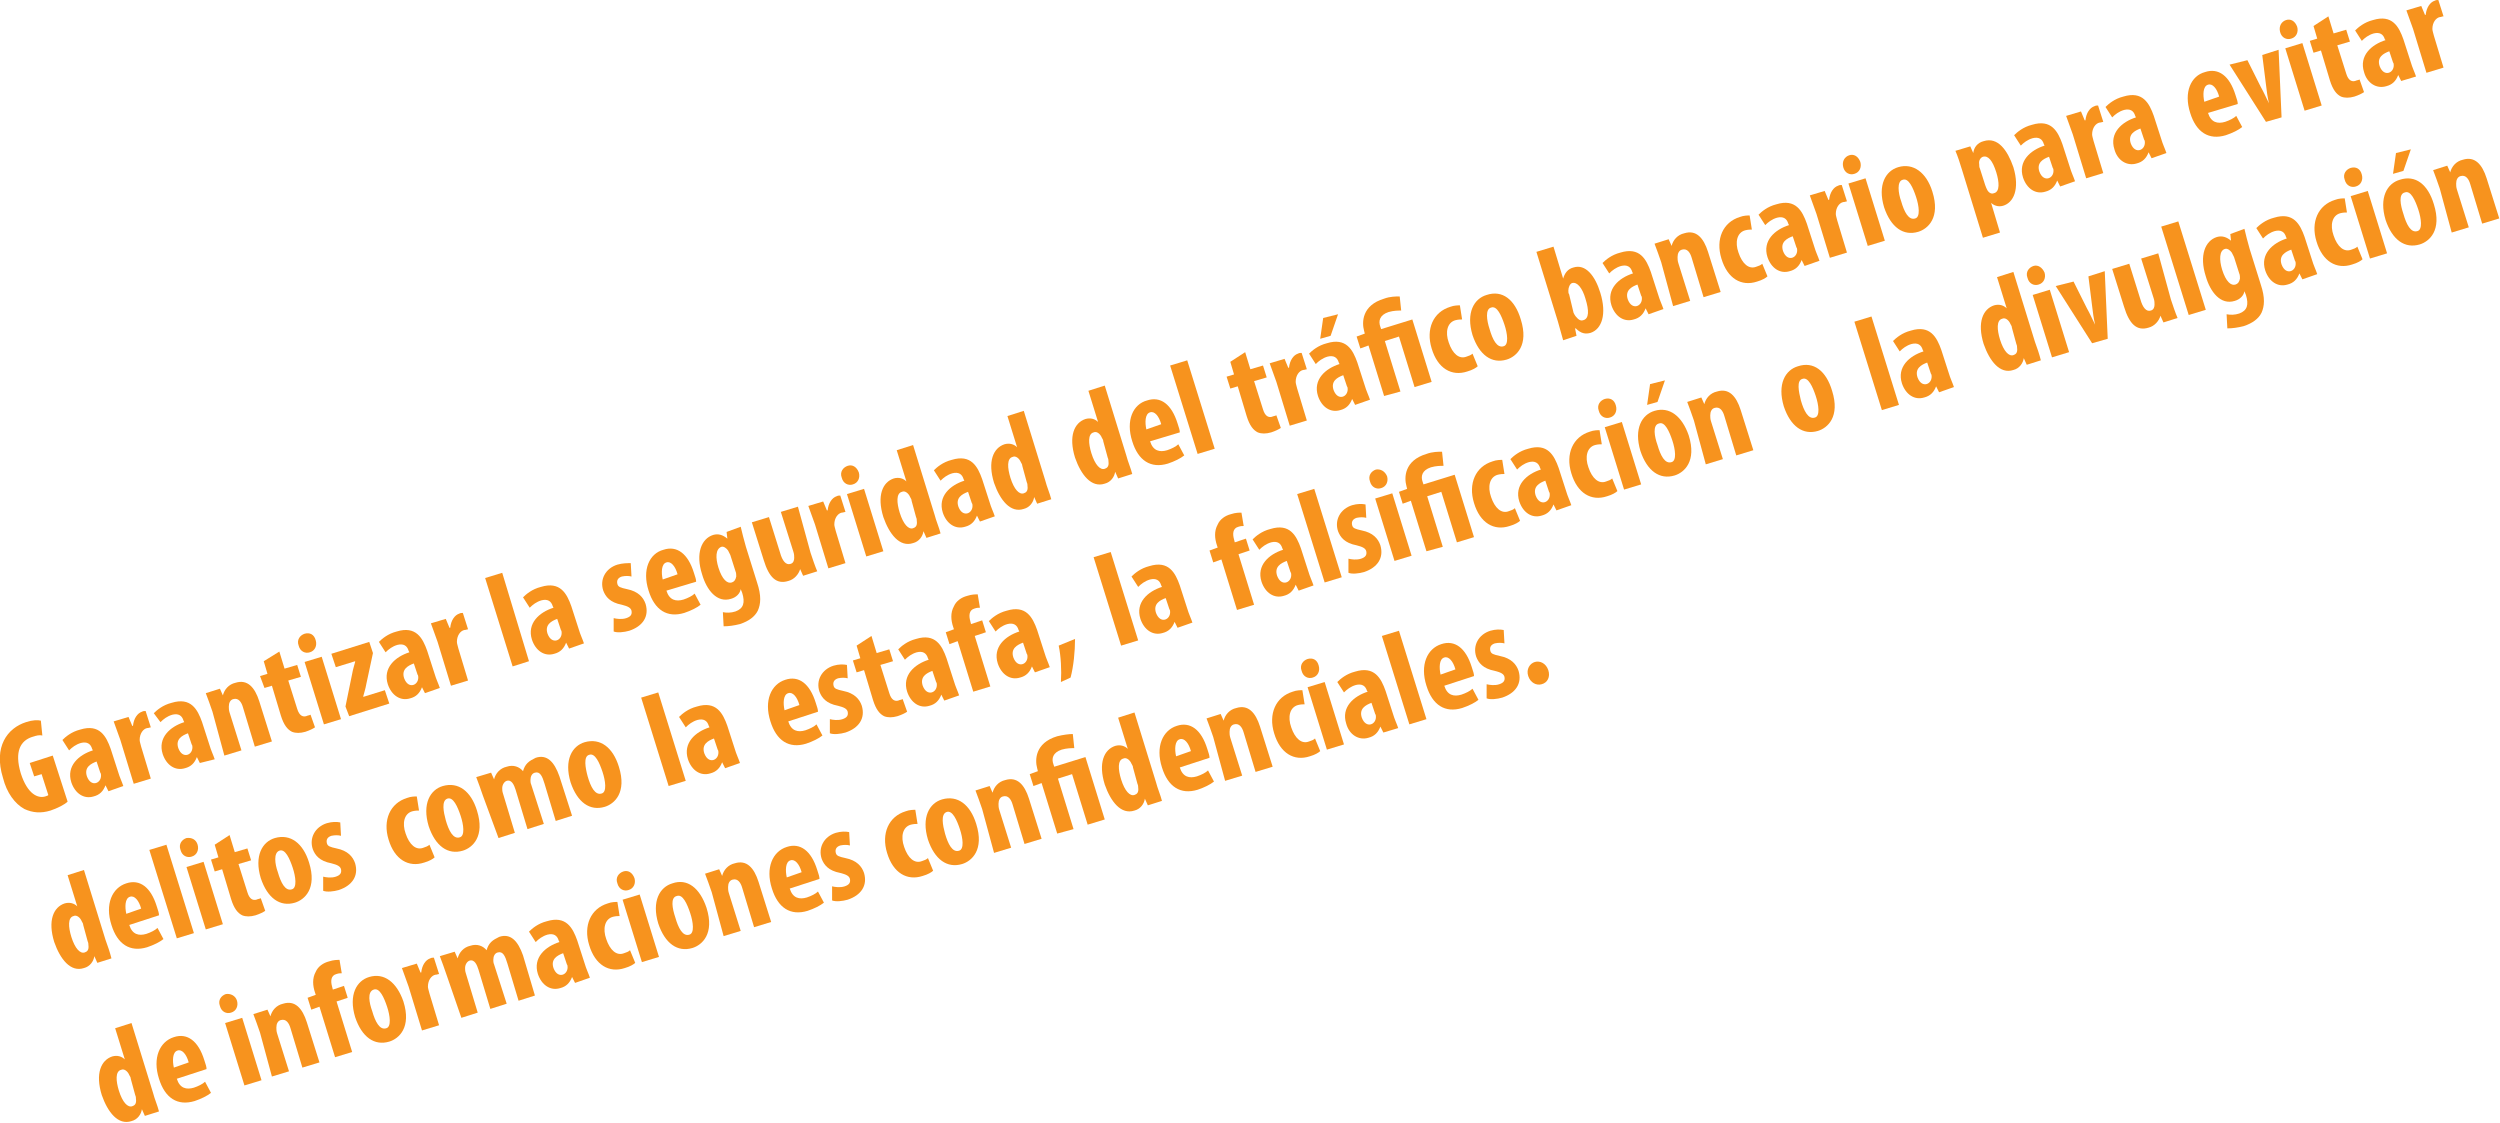 <!-- Generator: Adobe Illustrator 19.2.0, SVG Export Plug-In  -->
<svg version="1.1"
	 xmlns="http://www.w3.org/2000/svg" xmlns:xlink="http://www.w3.org/1999/xlink" xmlns:a="http://ns.adobe.com/AdobeSVGViewerExtensions/3.0/"
	 x="0px" y="0px" width="336.5px" height="151.1px" viewBox="0 0 336.5 151.1" style="enable-background:new 0 0 336.5 151.1;"
	 xml:space="preserve">
<style type="text/css">
	.st0{fill:#F7931E;}
</style>
<defs>
</defs>
<g>
	<path class="st0" d="M9.1,107.9c-0.4,0.4-1.4,0.9-2.3,1.2c-1.3,0.4-2.4,0.3-3.5-0.2c-1.3-0.7-2.4-2.2-2.9-4.2
		c-1.3-4.2,0.6-6.7,3.1-7.5c0.9-0.3,1.6-0.3,2-0.2L5.7,99c-0.4-0.1-0.8,0-1.4,0.2c-1.5,0.5-2.4,1.9-1.5,4.9c0.9,2.8,2.3,3.4,3.3,3.1
		c0.2-0.1,0.4-0.1,0.4-0.2l-0.9-2.8l-1,0.3L4,102.7l3.1-1L9.1,107.9z"/>
	<path class="st0" d="M14.6,106.5l-0.4-0.8l0,0c-0.3,0.8-0.8,1.3-1.6,1.5c-1.3,0.4-2.5-0.4-3-1.9c-0.7-2.2,1-3.7,2.9-4.3l-0.1-0.2
		c-0.2-0.7-0.7-1-1.5-0.8c-0.7,0.2-1.2,0.6-1.6,1l-0.9-1.4c0.4-0.4,1.2-1.1,2.4-1.4c2.6-0.8,3.5,0.9,4.1,2.6l1,3.1
		c0.2,0.7,0.5,1.3,0.7,1.9L14.6,106.5z M13,102.5c-0.8,0.3-1.7,0.8-1.3,2c0.3,0.8,0.8,1,1.2,0.9c0.4-0.1,0.7-0.5,0.7-1
		c0-0.1,0-0.3-0.1-0.4L13,102.5z"/>
	<path class="st0" d="M16.2,99.6c-0.3-0.8-0.6-1.7-0.9-2.5l2-0.6l0.5,1.2l0.1,0c0.1-1,0.6-1.7,1.2-1.9c0.2-0.1,0.3-0.1,0.5-0.1
		l0.7,2.2c-0.1,0-0.3,0.1-0.5,0.1c-0.5,0.1-1,0.7-1,1.6c0,0.2,0.1,0.5,0.2,0.9l1.3,4.3l-2.3,0.7L16.2,99.6z"/>
	<path class="st0" d="M26.9,102.7l-0.4-0.8l0,0c-0.3,0.8-0.8,1.3-1.6,1.5c-1.3,0.4-2.5-0.4-3-1.9c-0.7-2.2,1-3.7,2.9-4.3l-0.1-0.2
		c-0.2-0.7-0.7-1-1.5-0.8c-0.7,0.2-1.2,0.6-1.6,1L20.7,96c0.4-0.4,1.2-1.1,2.4-1.4c2.6-0.8,3.5,0.9,4.1,2.6l1,3.1
		c0.2,0.7,0.5,1.3,0.7,1.9L26.9,102.7z M25.3,98.7c-0.8,0.3-1.7,0.8-1.3,2c0.3,0.8,0.8,1,1.2,0.9c0.4-0.1,0.7-0.5,0.7-1
		c0-0.1,0-0.3-0.1-0.4L25.3,98.7z"/>
	<path class="st0" d="M28.6,95.8c-0.3-0.9-0.6-1.7-0.9-2.5l1.9-0.6l0.4,0.9l0,0c0.2-0.8,0.8-1.5,1.7-1.7c1.6-0.5,2.6,0.6,3.2,2.5
		l1.7,5.4l-2.3,0.7l-1.6-5.3c-0.2-0.7-0.6-1.3-1.3-1.1c-0.4,0.1-0.6,0.5-0.6,1c0,0.2,0,0.5,0.1,0.8l1.6,5.1l-2.3,0.7L28.6,95.8z"/>
	<path class="st0" d="M37.6,87.7l0.7,2.3l1.7-0.5l0.5,1.6l-1.7,0.5l1.2,3.8c0.3,1,0.8,1.1,1.2,1c0.2-0.1,0.4-0.1,0.6-0.2l0.6,1.7
		c-0.3,0.2-0.7,0.4-1.3,0.6c-0.7,0.2-1.3,0.2-1.8,0c-0.6-0.3-1.1-0.9-1.5-2.2l-1.2-4l-1,0.3L35,91l1-0.3l-0.5-1.7L37.6,87.7z"/>
	<path class="st0" d="M42.5,86.2c0.2,0.7-0.1,1.4-0.8,1.6c-0.6,0.2-1.3-0.1-1.5-0.9c-0.3-0.8,0.2-1.4,0.8-1.6
		C41.7,85.1,42.3,85.4,42.5,86.2z M43.6,97.5L41,89.1l2.3-0.7l2.6,8.4L43.6,97.5z"/>
	<path class="st0" d="M46.5,95.1l0.9-4.4c0.1-0.6,0.3-1.2,0.4-1.6l0-0.1l-2.6,0.8L44.6,88l5.1-1.6l0.5,1.5l-0.9,4.2
		c-0.1,0.6-0.3,1.2-0.4,1.6l0,0.1l2.9-0.9l0.6,1.8l-5.4,1.7L46.5,95.1z"/>
	<path class="st0" d="M57.2,93.3l-0.4-0.8l0,0c-0.3,0.8-0.8,1.3-1.6,1.5c-1.3,0.4-2.5-0.4-3-1.9c-0.7-2.2,1-3.7,2.9-4.3l-0.1-0.2
		c-0.2-0.7-0.7-1-1.5-0.8c-0.7,0.2-1.2,0.6-1.6,1l-0.9-1.4c0.4-0.4,1.2-1.1,2.4-1.4c2.6-0.8,3.5,0.9,4.1,2.6l1,3.1
		c0.2,0.7,0.5,1.3,0.7,1.9L57.2,93.3z M55.7,89.3c-0.8,0.3-1.7,0.8-1.3,2c0.3,0.8,0.8,1,1.2,0.9c0.4-0.1,0.7-0.5,0.7-1
		c0-0.1,0-0.3-0.1-0.4L55.7,89.3z"/>
	<path class="st0" d="M58.9,86.4c-0.3-0.8-0.6-1.7-0.9-2.5l2-0.6l0.5,1.2l0.1,0c0.1-1,0.6-1.7,1.2-1.9c0.2-0.1,0.3-0.1,0.5-0.1
		l0.7,2.2c-0.1,0-0.3,0.1-0.5,0.1c-0.5,0.1-1,0.7-1,1.6c0,0.2,0.1,0.5,0.2,0.9l1.3,4.3l-2.3,0.7L58.9,86.4z"/>
	<path class="st0" d="M65.3,77.8l2.3-0.7L71.2,89L69,89.7L65.3,77.8z"/>
	<path class="st0" d="M76.6,87.3l-0.4-0.8l0,0c-0.3,0.8-0.8,1.3-1.6,1.5c-1.3,0.4-2.5-0.4-3-1.9c-0.7-2.2,1-3.7,2.9-4.3l-0.1-0.2
		c-0.2-0.7-0.7-1-1.5-0.8c-0.7,0.2-1.2,0.6-1.6,1l-0.9-1.4c0.4-0.4,1.2-1.1,2.4-1.4c2.6-0.8,3.5,0.9,4.1,2.6l1,3.1
		c0.2,0.7,0.5,1.3,0.7,1.9L76.6,87.3z M75,83.3c-0.8,0.3-1.7,0.8-1.3,2c0.3,0.8,0.8,1,1.2,0.9c0.4-0.1,0.7-0.5,0.7-1
		c0-0.1,0-0.3-0.1-0.4L75,83.3z"/>
	<path class="st0" d="M82.6,83.2c0.4,0.1,1.1,0.2,1.7,0c0.6-0.2,0.8-0.5,0.7-1c-0.1-0.4-0.5-0.6-1.3-0.8c-1.6-0.3-2.2-1.1-2.5-1.9
		c-0.5-1.5,0.3-3,1.9-3.5c0.7-0.2,1.3-0.2,1.8-0.2l0.1,1.8c-0.4-0.1-0.8-0.1-1.3,0c-0.6,0.2-0.7,0.6-0.6,1c0.1,0.4,0.4,0.5,1.3,0.7
		c1.5,0.3,2.2,1.1,2.5,2c0.5,1.7-0.4,3-2.2,3.6c-0.7,0.2-1.6,0.3-2.1,0.1L82.6,83.2z"/>
	<path class="st0" d="M89.7,79.5c0.4,1.3,1.3,1.5,2.3,1.2c0.6-0.2,1.2-0.5,1.5-0.8l0.8,1.5c-0.5,0.4-1.3,0.8-2.2,1.1
		c-2.3,0.7-4-0.4-4.8-3c-0.9-2.8,0.1-5,2-5.5c1.8-0.6,3.3,0.5,4.1,3.1c0.2,0.6,0.3,0.9,0.3,1.2L89.7,79.5z M91.2,77.3
		c-0.3-1.1-0.9-1.8-1.5-1.6c-0.7,0.2-0.7,1.4-0.5,2.3L91.2,77.3z"/>
	<path class="st0" d="M99.7,70.9c0.2,0.8,0.4,1.7,0.7,2.7l1.5,4.8c0.6,1.8,0.5,2.9,0.1,3.8c-0.4,0.8-1.2,1.4-2.4,1.8
		c-0.8,0.2-1.5,0.3-2.2,0.3l-0.1-1.9c0.5,0.1,1.1,0.1,1.7-0.1c1.1-0.4,1.3-1.2,0.9-2.5l-0.2-0.5l0,0c-0.1,0.6-0.6,1.1-1.3,1.3
		c-1.9,0.6-3.3-1.2-3.9-3.3c-0.9-2.8-0.1-4.8,1.5-5.3c0.7-0.2,1.3,0,1.9,0.5l0,0l-0.1-0.9L99.7,70.9z M98.3,74.7
		c-0.1-0.2-0.2-0.4-0.3-0.6c-0.2-0.3-0.6-0.6-0.9-0.5c-0.8,0.3-0.8,1.5-0.4,2.8c0.5,1.6,1.2,2.2,1.8,2c0.3-0.1,0.5-0.3,0.6-0.8
		c0-0.2,0-0.5-0.1-0.7L98.3,74.7z"/>
	<path class="st0" d="M109.1,74.4c0.3,0.9,0.6,1.8,0.9,2.5l-1.9,0.6l-0.4-0.9l0,0c-0.2,0.7-0.8,1.4-1.6,1.6
		c-1.6,0.5-2.6-0.5-3.3-2.8l-1.6-5.1l2.3-0.7l1.5,4.8c0.3,1.1,0.8,1.7,1.4,1.5c0.4-0.1,0.5-0.5,0.5-0.8c0-0.2,0-0.5-0.1-0.8
		l-1.7-5.4l2.3-0.7L109.1,74.4z"/>
	<path class="st0" d="M109.7,70.6c-0.3-0.8-0.6-1.7-0.9-2.5l2-0.6l0.5,1.2l0.1,0c0.1-1,0.6-1.7,1.2-1.9c0.2-0.1,0.3-0.1,0.5-0.1
		l0.7,2.2c-0.1,0-0.3,0.1-0.5,0.1c-0.5,0.1-1,0.7-1,1.6c0,0.2,0.1,0.5,0.2,0.9l1.3,4.3l-2.3,0.7L109.7,70.6z"/>
	<path class="st0" d="M115.6,63.6c0.2,0.7-0.1,1.4-0.8,1.6c-0.6,0.2-1.3-0.1-1.5-0.9c-0.3-0.8,0.2-1.4,0.8-1.6
		C114.7,62.5,115.3,62.8,115.6,63.6z M116.6,74.9l-2.6-8.4l2.3-0.7l2.6,8.4L116.6,74.9z"/>
	<path class="st0" d="M122.9,59.9l2.9,9.4c0.2,0.8,0.6,1.7,0.8,2.5l-1.9,0.6l-0.4-0.9l0,0c-0.1,0.7-0.6,1.4-1.4,1.6
		c-1.8,0.6-3.2-1.2-4-3.5c-0.9-2.9-0.1-4.7,1.4-5.2c0.7-0.2,1.3,0,1.7,0.4l0,0l-1.3-4.2L122.9,59.9z M122.7,67.4
		c0-0.2-0.1-0.3-0.2-0.5c-0.2-0.5-0.7-0.9-1.1-0.7c-0.8,0.2-0.7,1.5-0.3,2.8c0.5,1.6,1.2,2.3,1.8,2.1c0.3-0.1,0.6-0.3,0.5-1
		c0-0.1,0-0.3-0.1-0.5L122.7,67.4z"/>
	<path class="st0" d="M131.9,70.2l-0.4-0.8l0,0c-0.3,0.8-0.8,1.3-1.6,1.5c-1.3,0.4-2.5-0.4-3-1.9c-0.7-2.2,1-3.7,2.9-4.3l-0.1-0.2
		c-0.2-0.7-0.7-1-1.5-0.8c-0.7,0.2-1.2,0.6-1.6,1l-0.9-1.4c0.4-0.4,1.2-1.1,2.4-1.4c2.6-0.8,3.5,0.9,4.1,2.6l1,3.1
		c0.2,0.7,0.5,1.3,0.7,1.9L131.9,70.2z M130.3,66.2c-0.8,0.3-1.7,0.8-1.3,2c0.3,0.8,0.8,1,1.2,0.9c0.4-0.1,0.7-0.5,0.7-1
		c0-0.1,0-0.3-0.1-0.4L130.3,66.2z"/>
	<path class="st0" d="M137.8,55.3l2.9,9.4c0.2,0.8,0.6,1.7,0.8,2.5l-1.9,0.6l-0.4-0.9l0,0c-0.1,0.7-0.6,1.4-1.4,1.6
		c-1.8,0.6-3.2-1.2-4-3.5c-0.9-2.9-0.1-4.7,1.4-5.2c0.7-0.2,1.3,0,1.7,0.4l0,0l-1.3-4.2L137.8,55.3z M137.6,62.7
		c0-0.2-0.1-0.3-0.2-0.5c-0.2-0.5-0.7-0.9-1.1-0.7c-0.8,0.2-0.7,1.5-0.3,2.8c0.5,1.6,1.2,2.3,1.8,2.1c0.3-0.1,0.6-0.3,0.5-1
		c0-0.1,0-0.3-0.1-0.5L137.6,62.7z"/>
	<path class="st0" d="M148.7,51.9l2.9,9.4c0.2,0.8,0.6,1.7,0.8,2.5l-1.9,0.6l-0.4-0.9l0,0c-0.1,0.7-0.6,1.4-1.4,1.6
		c-1.8,0.6-3.2-1.2-4-3.5c-0.9-2.9-0.1-4.7,1.4-5.2c0.7-0.2,1.3,0,1.7,0.4l0,0l-1.3-4.2L148.7,51.9z M148.5,59.4
		c0-0.2-0.1-0.3-0.2-0.5c-0.2-0.5-0.7-0.9-1.1-0.7c-0.8,0.2-0.7,1.5-0.3,2.8c0.5,1.6,1.2,2.3,1.8,2.1c0.3-0.1,0.6-0.3,0.5-1
		c0-0.1,0-0.3-0.1-0.5L148.5,59.4z"/>
	<path class="st0" d="M154.8,59.4c0.4,1.3,1.3,1.5,2.3,1.2c0.6-0.2,1.2-0.5,1.5-0.8l0.8,1.5c-0.5,0.4-1.3,0.8-2.2,1.1
		c-2.3,0.7-4-0.4-4.8-3c-0.9-2.8,0.1-5,2-5.5c1.8-0.6,3.3,0.5,4.1,3.1c0.2,0.6,0.3,0.9,0.3,1.2L154.8,59.4z M156.3,57.1
		c-0.3-1.1-0.9-1.8-1.5-1.6c-0.7,0.2-0.7,1.4-0.5,2.3L156.3,57.1z"/>
	<path class="st0" d="M157.5,49.2l2.3-0.7l3.7,11.9l-2.3,0.7L157.5,49.2z"/>
	<path class="st0" d="M167.6,47.4l0.7,2.3l1.7-0.5l0.5,1.6l-1.7,0.5l1.2,3.8c0.3,1,0.8,1.1,1.2,1c0.2-0.1,0.4-0.1,0.6-0.2l0.6,1.7
		c-0.3,0.2-0.7,0.4-1.3,0.6c-0.7,0.2-1.3,0.2-1.8,0c-0.6-0.3-1.1-0.9-1.5-2.2l-1.2-4l-1,0.3l-0.5-1.6l1-0.3l-0.5-1.7L167.6,47.4z"/>
	<path class="st0" d="M171.8,51.4c-0.3-0.8-0.6-1.7-0.9-2.5l2-0.6l0.5,1.2l0.1,0c0.1-1,0.6-1.7,1.2-1.9c0.2-0.1,0.3-0.1,0.5-0.1
		l0.7,2.2c-0.1,0-0.3,0.1-0.5,0.1c-0.5,0.1-1,0.7-1,1.6c0,0.2,0.1,0.5,0.2,0.9l1.3,4.3l-2.3,0.7L171.8,51.4z"/>
	<path class="st0" d="M182.4,54.5l-0.4-0.8l0,0c-0.3,0.8-0.8,1.3-1.6,1.5c-1.3,0.4-2.5-0.4-3-1.9c-0.7-2.2,1-3.7,2.9-4.3l-0.1-0.2
		c-0.2-0.7-0.7-1-1.5-0.8c-0.7,0.2-1.2,0.6-1.6,1l-0.9-1.4c0.4-0.4,1.2-1.1,2.4-1.4c2.6-0.8,3.5,0.9,4.1,2.6l1,3.1
		c0.2,0.7,0.5,1.3,0.7,1.9L182.4,54.5z M180.1,42.3l-1,2.9l-1.4,0.4l0.4-2.8L180.1,42.3z M180.8,50.5c-0.8,0.3-1.7,0.8-1.3,2
		c0.3,0.8,0.8,1,1.2,0.9c0.4-0.1,0.7-0.5,0.7-1c0-0.1,0-0.3-0.1-0.4L180.8,50.5z"/>
	<path class="st0" d="M186.3,53.3l-2.1-6.8l-1.1,0.4l-0.5-1.6l1.1-0.4l-0.1-0.4c-0.3-1.1-0.3-3.4,2.7-4.3c0.8-0.3,1.6-0.3,2.1-0.3
		l0.2,1.9c-0.4,0-1,0-1.7,0.2c-1.2,0.4-1.4,1.2-1.1,2l0.1,0.3l4.2-1.3l2.6,8.4l-2.3,0.7l-2.1-6.8l-1.9,0.6l2.1,6.8L186.3,53.3z"/>
	<path class="st0" d="M198.9,49.3c-0.2,0.2-0.7,0.5-1.4,0.7c-2.1,0.7-4-0.4-4.8-3.1c-0.8-2.6,0.2-4.9,2.5-5.6
		c0.5-0.2,1.1-0.2,1.3-0.2l0.3,1.9c-0.2,0-0.5,0-0.9,0.1c-1.1,0.3-1.4,1.6-0.9,3c0.5,1.5,1.4,2.3,2.4,1.9c0.3-0.1,0.6-0.2,0.8-0.4
		L198.9,49.3z"/>
	<path class="st0" d="M204.7,43c1.1,3.5-0.6,5-1.9,5.4c-2,0.6-3.7-0.6-4.6-3.3c-0.9-3,0.2-4.9,1.9-5.4C202.2,39,203.9,40.3,204.7,43
		z M200.5,44.3c0.4,1.4,1,2.6,1.9,2.3c0.7-0.2,0.5-1.7,0.1-2.9c-0.4-1.2-1-2.6-1.8-2.3C199.9,41.6,200.1,43.1,200.5,44.3z"/>
	<path class="st0" d="M210.4,45.8c-0.2-0.8-0.5-1.7-0.7-2.5l-2.9-9.4l2.3-0.7l1.3,4.3l0,0c0.2-0.7,0.6-1.3,1.4-1.5
		c1.6-0.5,2.9,1.1,3.6,3.4c0.9,2.9,0.2,4.9-1.3,5.4c-0.7,0.2-1.3,0.1-2-0.6l-0.1,0l0.2,1L210.4,45.8z M211.8,42.1
		c0.1,0.2,0.2,0.4,0.3,0.5c0.4,0.5,0.7,0.6,1,0.5c0.8-0.2,0.8-1.3,0.3-2.9c-0.4-1.4-1.1-2.3-1.8-2.1c-0.3,0.1-0.5,0.6-0.5,1
		c0,0.2,0,0.4,0.1,0.5L211.8,42.1z"/>
	<path class="st0" d="M221.9,42.3l-0.4-0.8l0,0c-0.3,0.8-0.8,1.3-1.6,1.5c-1.3,0.4-2.5-0.4-3-1.9c-0.7-2.2,1-3.7,2.9-4.3l-0.1-0.2
		c-0.2-0.7-0.7-1-1.5-0.8c-0.7,0.2-1.2,0.6-1.6,1l-0.9-1.4c0.4-0.4,1.2-1.1,2.4-1.4c2.6-0.8,3.5,0.9,4.1,2.6l1,3.1
		c0.2,0.7,0.5,1.3,0.7,1.9L221.9,42.3z M220.4,38.3c-0.8,0.3-1.7,0.8-1.3,2c0.3,0.8,0.8,1,1.2,0.9c0.4-0.1,0.7-0.5,0.7-1
		c0-0.1,0-0.3-0.1-0.4L220.4,38.3z"/>
	<path class="st0" d="M223.6,35.3c-0.3-0.9-0.6-1.7-0.9-2.5l1.9-0.6l0.4,0.9l0,0c0.2-0.8,0.8-1.5,1.7-1.7c1.6-0.5,2.6,0.6,3.2,2.5
		l1.7,5.4l-2.3,0.7l-1.6-5.3c-0.2-0.7-0.6-1.3-1.3-1.1c-0.4,0.1-0.6,0.5-0.6,1c0,0.2,0,0.5,0.1,0.8l1.6,5.1l-2.3,0.7L223.6,35.3z"/>
	<path class="st0" d="M237.9,37.2c-0.2,0.2-0.7,0.5-1.4,0.7c-2.1,0.7-4-0.4-4.8-3.1c-0.8-2.6,0.2-4.9,2.5-5.6
		c0.5-0.2,1.1-0.2,1.3-0.2l0.3,1.9c-0.2,0-0.5,0-0.9,0.1c-1.1,0.3-1.4,1.6-0.9,3c0.5,1.5,1.4,2.3,2.4,1.9c0.3-0.1,0.6-0.2,0.8-0.4
		L237.9,37.2z"/>
	<path class="st0" d="M242.9,35.8l-0.4-0.8l0,0c-0.3,0.8-0.8,1.3-1.6,1.5c-1.3,0.4-2.5-0.4-3-1.9c-0.7-2.2,1-3.7,2.9-4.3l-0.1-0.2
		c-0.2-0.7-0.7-1-1.5-0.8c-0.7,0.2-1.2,0.6-1.6,1l-0.9-1.4c0.4-0.4,1.2-1.1,2.4-1.4c2.6-0.8,3.5,0.9,4.1,2.6l1,3.1
		c0.2,0.7,0.5,1.3,0.7,1.9L242.9,35.8z M241.3,31.8c-0.8,0.3-1.7,0.8-1.3,2c0.3,0.8,0.8,1,1.2,0.9c0.4-0.1,0.7-0.5,0.7-1
		c0-0.1,0-0.3-0.1-0.4L241.3,31.8z"/>
	<path class="st0" d="M244.5,28.8c-0.3-0.8-0.6-1.7-0.9-2.5l2-0.6l0.5,1.2l0.1,0c0.1-1,0.6-1.7,1.2-1.9c0.2-0.1,0.3-0.1,0.5-0.1
		l0.7,2.2c-0.1,0-0.3,0.1-0.5,0.1c-0.5,0.1-1,0.7-1,1.6c0,0.2,0.1,0.5,0.2,0.9l1.3,4.3l-2.3,0.7L244.5,28.8z"/>
	<path class="st0" d="M250.4,21.8c0.2,0.7-0.1,1.4-0.8,1.6c-0.6,0.2-1.3-0.1-1.5-0.9c-0.2-0.8,0.2-1.4,0.8-1.6
		C249.5,20.7,250.1,21,250.4,21.8z M251.4,33.1l-2.6-8.4l2.3-0.7l2.6,8.4L251.4,33.1z"/>
	<path class="st0" d="M260.1,25.8c1.1,3.5-0.6,5-1.9,5.4c-2,0.6-3.7-0.6-4.6-3.3c-0.9-3,0.2-4.9,1.9-5.4
		C257.5,21.9,259.3,23.2,260.1,25.8z M255.9,27.1c0.4,1.4,1,2.6,1.9,2.3c0.7-0.2,0.5-1.7,0.1-2.9c-0.4-1.2-1-2.6-1.8-2.3
		C255.3,24.4,255.5,26,255.9,27.1z"/>
	<path class="st0" d="M264.1,22.9c-0.3-1-0.6-1.9-0.9-2.6l2-0.6l0.4,0.9l0,0c0.1-0.8,0.6-1.4,1.4-1.6c1.9-0.6,3.2,1.2,4,3.5
		c0.9,3,0,4.8-1.4,5.2c-0.7,0.2-1.3-0.1-1.6-0.4l0,0l1.2,4l-2.3,0.7L264.1,22.9z M267.2,24.9c0.1,0.3,0.2,0.5,0.3,0.7
		c0.3,0.5,0.7,0.5,0.9,0.4c0.8-0.2,0.7-1.5,0.3-2.8c-0.5-1.6-1.1-2.3-1.8-2.1c-0.3,0.1-0.6,0.5-0.5,1c0,0.2,0,0.4,0.1,0.6
		L267.2,24.9z"/>
	<path class="st0" d="M277.3,25.1l-0.4-0.8l0,0c-0.3,0.8-0.8,1.3-1.6,1.5c-1.3,0.4-2.5-0.4-3-1.9c-0.7-2.2,1-3.7,2.9-4.3l-0.1-0.2
		c-0.2-0.7-0.7-1-1.5-0.8c-0.7,0.2-1.2,0.6-1.6,1l-0.9-1.4c0.4-0.4,1.2-1.1,2.4-1.4c2.6-0.8,3.5,0.9,4.1,2.6l1,3.1
		c0.2,0.7,0.5,1.3,0.7,1.9L277.3,25.1z M275.8,21.1c-0.8,0.3-1.7,0.8-1.3,2c0.3,0.8,0.8,1,1.2,0.9c0.4-0.1,0.7-0.5,0.7-1
		c0-0.1,0-0.3-0.1-0.4L275.8,21.1z"/>
	<path class="st0" d="M279,18.1c-0.3-0.8-0.6-1.7-0.9-2.5l2-0.6l0.5,1.2l0.1,0c0.1-1,0.6-1.7,1.2-1.9c0.2-0.1,0.3-0.1,0.5-0.1
		l0.7,2.2c-0.1,0-0.3,0.1-0.5,0.1c-0.5,0.1-1,0.7-1,1.6c0,0.2,0.1,0.5,0.2,0.9l1.3,4.3l-2.3,0.7L279,18.1z"/>
	<path class="st0" d="M289.6,21.3l-0.4-0.8l0,0c-0.3,0.8-0.8,1.3-1.6,1.5c-1.3,0.4-2.6-0.4-3-1.9c-0.7-2.2,1-3.7,2.9-4.3l-0.1-0.2
		c-0.2-0.7-0.7-1-1.5-0.8c-0.7,0.2-1.2,0.6-1.6,1l-0.9-1.4c0.4-0.4,1.2-1.1,2.4-1.4c2.6-0.8,3.5,0.9,4.1,2.6l1,3.1
		c0.2,0.7,0.5,1.3,0.7,1.9L289.6,21.3z M288.1,17.3c-0.8,0.3-1.7,0.8-1.3,2c0.3,0.8,0.8,1,1.2,0.9c0.4-0.1,0.7-0.5,0.7-1
		c0-0.1,0-0.3-0.1-0.4L288.1,17.3z"/>
	<path class="st0" d="M297.2,15.2c0.4,1.3,1.3,1.5,2.3,1.2c0.6-0.2,1.2-0.5,1.5-0.8l0.8,1.5c-0.5,0.4-1.3,0.8-2.2,1.1
		c-2.3,0.7-4-0.4-4.8-3c-0.9-2.8,0.1-5,2-5.5c1.8-0.6,3.3,0.5,4.1,3.1c0.2,0.6,0.3,0.9,0.3,1.2L297.2,15.2z M298.7,13
		c-0.3-1.1-0.9-1.8-1.5-1.6c-0.7,0.2-0.7,1.4-0.5,2.3L298.7,13z"/>
	<path class="st0" d="M302.5,8.1l1.8,3.6c0.4,0.7,0.7,1.4,1.1,2.2l0,0c-0.2-0.9-0.3-1.6-0.4-2.5l-0.5-4l2.2-0.7l0.4,9.1l-2.1,0.6
		l-4.9-7.7L302.5,8.1z"/>
	<path class="st0" d="M309.2,3.6c0.2,0.7-0.1,1.4-0.8,1.6c-0.6,0.2-1.3-0.1-1.5-0.9c-0.2-0.8,0.2-1.4,0.8-1.6
		C308.3,2.5,308.9,2.8,309.2,3.6z M310.2,14.9l-2.6-8.4l2.3-0.7l2.6,8.4L310.2,14.9z"/>
	<path class="st0" d="M313.4,2.2l0.7,2.3l1.7-0.5l0.5,1.6l-1.7,0.5l1.2,3.8c0.3,1,0.8,1.1,1.2,1c0.2-0.1,0.4-0.1,0.6-0.2l0.6,1.7
		c-0.3,0.2-0.7,0.4-1.3,0.6c-0.7,0.2-1.3,0.2-1.8,0c-0.6-0.3-1.1-0.9-1.5-2.2l-1.2-4l-1,0.3l-0.5-1.6l1-0.3l-0.5-1.7L313.4,2.2z"/>
	<path class="st0" d="M323.2,10.9l-0.4-0.8l0,0c-0.3,0.8-0.8,1.3-1.6,1.5c-1.3,0.4-2.6-0.4-3-1.9c-0.7-2.2,1-3.7,2.9-4.3L321,5.3
		c-0.2-0.7-0.7-1-1.5-0.8c-0.7,0.2-1.2,0.6-1.6,1L317,4.1c0.4-0.4,1.2-1.1,2.4-1.4c2.6-0.8,3.5,0.9,4.1,2.6l1,3.1
		c0.2,0.7,0.5,1.3,0.7,1.9L323.2,10.9z M321.6,6.9c-0.8,0.3-1.7,0.8-1.3,2c0.3,0.8,0.8,1,1.2,0.9c0.4-0.1,0.7-0.5,0.7-1
		c0-0.1,0-0.3-0.1-0.4L321.6,6.9z"/>
	<path class="st0" d="M324.8,3.9c-0.3-0.8-0.6-1.7-0.9-2.5l2-0.6l0.5,1.2l0.1,0c0.1-1,0.6-1.7,1.2-1.9c0.2-0.1,0.3-0.1,0.5-0.1
		l0.7,2.2c-0.2,0-0.3,0.1-0.5,0.1c-0.5,0.1-1,0.7-1,1.6c0,0.2,0.1,0.5,0.2,0.9l1.3,4.3l-2.3,0.7L324.8,3.9z"/>
	<path class="st0" d="M11.3,117.1l2.9,9.4c0.3,0.8,0.6,1.7,0.8,2.5l-1.9,0.6l-0.4-0.9l0,0c-0.1,0.7-0.6,1.4-1.4,1.6
		c-1.8,0.6-3.2-1.2-4-3.5c-0.9-2.9-0.1-4.7,1.4-5.2c0.7-0.2,1.3,0,1.7,0.4l0,0l-1.3-4.2L11.3,117.1z M11.2,124.5
		c0-0.2-0.1-0.3-0.2-0.5c-0.2-0.5-0.7-0.9-1.1-0.7c-0.8,0.2-0.7,1.5-0.3,2.8c0.5,1.6,1.2,2.3,1.8,2.1c0.3-0.1,0.6-0.3,0.5-1
		c0-0.1,0-0.3-0.1-0.5L11.2,124.5z"/>
	<path class="st0" d="M17.4,124.5c0.4,1.3,1.3,1.5,2.3,1.2c0.6-0.2,1.2-0.5,1.5-0.8l0.8,1.5c-0.5,0.4-1.3,0.8-2.2,1.1
		c-2.3,0.7-4-0.4-4.8-3c-0.9-2.8,0.1-5,2-5.6c1.8-0.6,3.3,0.5,4.1,3.1c0.2,0.6,0.3,0.9,0.3,1.2L17.4,124.5z M19,122.3
		c-0.3-1.1-0.9-1.8-1.5-1.6c-0.7,0.2-0.7,1.4-0.5,2.3L19,122.3z"/>
	<path class="st0" d="M20.1,114.4l2.3-0.7l3.7,11.9l-2.3,0.7L20.1,114.4z"/>
	<path class="st0" d="M26.6,113.7c0.2,0.7-0.1,1.4-0.8,1.6c-0.6,0.2-1.3-0.1-1.5-0.9c-0.3-0.8,0.2-1.4,0.8-1.6
		C25.8,112.7,26.4,113,26.6,113.7z M27.7,125.1l-2.6-8.4l2.3-0.7l2.6,8.4L27.7,125.1z"/>
	<path class="st0" d="M30.9,112.4l0.7,2.3l1.7-0.5l0.5,1.6l-1.7,0.5l1.2,3.8c0.3,1,0.8,1.1,1.2,1c0.2-0.1,0.4-0.1,0.6-0.2l0.6,1.7
		c-0.3,0.2-0.7,0.4-1.3,0.6c-0.7,0.2-1.3,0.2-1.8,0c-0.6-0.3-1.1-0.9-1.5-2.2l-1.2-4l-1,0.3l-0.5-1.6l1-0.3l-0.5-1.7L30.9,112.4z"/>
	<path class="st0" d="M41.6,116.1c1.1,3.5-0.6,5-1.9,5.4c-2,0.6-3.7-0.6-4.6-3.3c-0.9-3,0.2-4.9,1.9-5.4
		C39.1,112.2,40.8,113.5,41.6,116.1z M37.4,117.4c0.4,1.4,1,2.6,1.9,2.3c0.7-0.2,0.5-1.7,0.1-2.9c-0.4-1.2-1-2.6-1.8-2.3
		C36.8,114.8,37,116.3,37.4,117.4z"/>
	<path class="st0" d="M43.5,118c0.4,0.1,1.1,0.2,1.7,0c0.6-0.2,0.8-0.5,0.7-1c-0.1-0.4-0.5-0.6-1.3-0.8c-1.6-0.3-2.2-1.1-2.5-1.9
		c-0.5-1.5,0.3-3,1.9-3.5c0.7-0.2,1.3-0.2,1.8-0.1l0.1,1.8c-0.4-0.1-0.8-0.1-1.3,0c-0.6,0.2-0.7,0.6-0.6,1s0.4,0.5,1.3,0.7
		c1.5,0.3,2.2,1.1,2.5,2c0.5,1.7-0.4,3-2.2,3.6c-0.7,0.2-1.6,0.3-2.1,0.1L43.5,118z"/>
	<path class="st0" d="M58.5,115.4c-0.2,0.2-0.7,0.5-1.4,0.7c-2.1,0.7-4-0.4-4.8-3.1c-0.8-2.6,0.2-4.9,2.5-5.6
		c0.5-0.2,1.1-0.2,1.3-0.2l0.3,1.9c-0.2,0-0.5,0-0.9,0.1c-1.1,0.3-1.4,1.6-0.9,3c0.5,1.5,1.4,2.3,2.4,1.9c0.3-0.1,0.6-0.2,0.8-0.4
		L58.5,115.4z"/>
	<path class="st0" d="M64.2,109.1c1.1,3.5-0.6,5-1.9,5.4c-2,0.6-3.7-0.6-4.6-3.3c-0.9-3,0.2-4.9,1.9-5.4
		C61.7,105.2,63.4,106.5,64.2,109.1z M60,110.4c0.4,1.4,1,2.6,1.9,2.3c0.7-0.2,0.5-1.7,0.1-2.9c-0.4-1.2-1-2.6-1.8-2.3
		C59.4,107.8,59.7,109.3,60,110.4z"/>
	<path class="st0" d="M65,107.1c-0.3-0.9-0.6-1.7-0.9-2.5l2-0.6l0.4,0.9l0,0c0.2-0.8,0.8-1.5,1.7-1.7c0.9-0.3,1.7,0,2.2,0.6l0,0
		c0.1-0.4,0.3-0.8,0.6-1.1c0.3-0.3,0.7-0.5,1.1-0.7c1.5-0.5,2.5,0.5,3.2,2.5l1.7,5.3l-2.2,0.7l-1.5-5c-0.3-1-0.6-1.7-1.3-1.5
		c-0.4,0.1-0.6,0.5-0.6,1c0,0.1,0,0.4,0.1,0.6l1.7,5.3l-2.2,0.7l-1.6-5.3c-0.2-0.6-0.5-1.4-1.2-1.2c-0.3,0.1-0.6,0.5-0.6,1
		c0,0.2,0,0.4,0.1,0.7l1.6,5.3l-2.2,0.7L65,107.1z"/>
	<path class="st0" d="M83.3,103.2c1.1,3.5-0.6,5-1.9,5.4c-2,0.6-3.7-0.6-4.6-3.3c-0.9-3,0.2-4.9,1.9-5.4
		C80.8,99.3,82.5,100.6,83.3,103.2z M79.1,104.5c0.4,1.4,1,2.6,1.9,2.3c0.7-0.2,0.5-1.7,0.1-2.9c-0.4-1.2-1-2.6-1.8-2.3
		C78.5,101.8,78.8,103.4,79.1,104.5z"/>
	<path class="st0" d="M86.3,93.9l2.3-0.7l3.7,11.9l-2.3,0.7L86.3,93.9z"/>
	<path class="st0" d="M97.6,103.4l-0.4-0.8l0,0c-0.3,0.8-0.8,1.3-1.6,1.5c-1.3,0.4-2.5-0.4-3-1.9c-0.7-2.2,1-3.7,2.9-4.3l-0.1-0.2
		c-0.2-0.7-0.7-1-1.5-0.8c-0.7,0.2-1.2,0.6-1.6,1l-0.9-1.4c0.4-0.4,1.2-1.1,2.4-1.4c2.6-0.8,3.5,0.9,4.1,2.6l1,3.1
		c0.2,0.7,0.5,1.3,0.7,1.9L97.6,103.4z M96.1,99.4c-0.8,0.3-1.7,0.8-1.3,2c0.3,0.8,0.8,1,1.2,0.9c0.4-0.1,0.7-0.5,0.7-1
		c0-0.1,0-0.3-0.1-0.4L96.1,99.4z"/>
	<path class="st0" d="M106.1,97.1c0.4,1.3,1.3,1.5,2.3,1.2c0.6-0.2,1.2-0.5,1.5-0.8l0.8,1.5c-0.5,0.4-1.3,0.8-2.2,1.1
		c-2.3,0.7-4-0.4-4.8-3c-0.9-2.8,0.1-5,2-5.6c1.8-0.6,3.3,0.5,4.1,3.1c0.2,0.6,0.3,0.9,0.3,1.2L106.1,97.1z M107.6,94.9
		c-0.3-1.1-0.9-1.8-1.5-1.6c-0.7,0.2-0.7,1.4-0.5,2.3L107.6,94.9z"/>
	<path class="st0" d="M111.7,96.8c0.4,0.1,1.1,0.2,1.7,0c0.6-0.2,0.8-0.5,0.7-1c-0.1-0.4-0.5-0.6-1.3-0.8c-1.6-0.3-2.2-1.1-2.5-1.9
		c-0.5-1.5,0.3-3,1.9-3.5c0.7-0.2,1.3-0.2,1.8-0.1l0.1,1.8c-0.4-0.1-0.8-0.1-1.3,0c-0.6,0.2-0.7,0.6-0.6,1s0.4,0.5,1.3,0.7
		c1.5,0.3,2.2,1.1,2.5,2c0.5,1.7-0.4,3-2.2,3.6c-0.7,0.2-1.6,0.3-2.1,0.1L111.7,96.8z"/>
	<path class="st0" d="M117.3,85.6l0.7,2.3l1.7-0.5l0.5,1.6l-1.7,0.5l1.2,3.8c0.3,1,0.8,1.1,1.2,1c0.2-0.1,0.4-0.1,0.6-0.2l0.6,1.7
		c-0.3,0.2-0.7,0.4-1.3,0.6c-0.7,0.2-1.3,0.2-1.8,0c-0.6-0.3-1.1-0.9-1.5-2.2l-1.2-4l-1,0.3l-0.5-1.6l1-0.3l-0.5-1.7L117.3,85.6z"/>
	<path class="st0" d="M127.1,94.3l-0.4-0.8l0,0c-0.3,0.8-0.8,1.3-1.6,1.5c-1.3,0.4-2.5-0.4-3-1.9c-0.7-2.2,1-3.7,2.9-4.3l-0.1-0.2
		c-0.2-0.7-0.7-1-1.5-0.8c-0.7,0.2-1.2,0.6-1.6,1l-0.9-1.4c0.4-0.4,1.2-1.1,2.4-1.4c2.6-0.8,3.5,0.9,4.1,2.6l1,3.1
		c0.2,0.7,0.5,1.3,0.7,1.9L127.1,94.3z M125.5,90.3c-0.8,0.3-1.7,0.8-1.3,2c0.3,0.8,0.8,1,1.2,0.9c0.4-0.1,0.7-0.5,0.7-1
		c0-0.1,0-0.3-0.1-0.4L125.5,90.3z"/>
	<path class="st0" d="M131,93.1l-2.1-6.8l-1.1,0.4l-0.5-1.6l1.1-0.4l-0.1-0.3c-0.3-0.9-0.4-1.9,0.1-2.8c0.3-0.7,1-1.2,1.8-1.4
		c0.6-0.2,1.1-0.2,1.4-0.2l0.3,1.8c-0.2,0-0.4,0-0.7,0.1c-0.8,0.2-0.8,1-0.6,1.7l0.1,0.4l1.5-0.5l0.5,1.6l-1.5,0.5l2.1,6.8L131,93.1
		z"/>
	<path class="st0" d="M139.3,90.5l-0.4-0.8l0,0c-0.3,0.8-0.8,1.3-1.6,1.5c-1.3,0.4-2.5-0.4-3-1.9c-0.7-2.2,1-3.7,2.9-4.3l-0.1-0.2
		c-0.2-0.7-0.7-1-1.5-0.8c-0.7,0.2-1.2,0.6-1.6,1l-0.9-1.4c0.4-0.4,1.2-1.1,2.4-1.4c2.6-0.8,3.5,0.9,4.1,2.6l1,3.1
		c0.2,0.7,0.5,1.3,0.7,1.9L139.3,90.5z M137.7,86.5c-0.8,0.3-1.7,0.8-1.3,2c0.3,0.8,0.8,1,1.2,0.9c0.4-0.1,0.7-0.5,0.7-1
		c0-0.1,0-0.3-0.1-0.4L137.7,86.5z"/>
	<path class="st0" d="M142.8,91.8c0.1-1.6,0-3.5-0.3-4.9l2.2-0.9c0,1.7-0.2,3.7-0.6,5.2L142.8,91.8z"/>
	<path class="st0" d="M147.2,75l2.3-0.7l3.7,11.9l-2.3,0.7L147.2,75z"/>
	<path class="st0" d="M158.5,84.5l-0.4-0.8l0,0c-0.3,0.8-0.8,1.3-1.6,1.5c-1.3,0.4-2.5-0.4-3-1.9c-0.7-2.2,1-3.7,2.9-4.3l-0.1-0.2
		c-0.2-0.7-0.7-1-1.5-0.8c-0.7,0.2-1.2,0.6-1.6,1l-0.9-1.4c0.4-0.4,1.2-1.1,2.4-1.4c2.6-0.8,3.5,0.9,4.1,2.6l1,3.1
		c0.2,0.7,0.5,1.3,0.7,1.9L158.5,84.5z M156.9,80.5c-0.8,0.3-1.7,0.8-1.3,2c0.3,0.8,0.8,1,1.2,0.9c0.4-0.1,0.7-0.5,0.7-1
		c0-0.1,0-0.3-0.1-0.4L156.9,80.5z"/>
	<path class="st0" d="M166.5,82.1l-2.1-6.8l-1.1,0.4l-0.5-1.6l1.1-0.4l-0.1-0.3c-0.3-0.9-0.4-1.9,0.1-2.8c0.3-0.7,1-1.2,1.8-1.4
		c0.6-0.2,1.1-0.2,1.4-0.2l0.3,1.8c-0.2,0-0.4,0-0.7,0.1c-0.8,0.2-0.8,1-0.6,1.7l0.1,0.4l1.5-0.5l0.5,1.6l-1.5,0.5l2.1,6.8
		L166.5,82.1z"/>
	<path class="st0" d="M174.8,79.5l-0.4-0.8l0,0c-0.3,0.8-0.8,1.3-1.6,1.5c-1.3,0.4-2.5-0.4-3-1.9c-0.7-2.2,1-3.7,2.9-4.3l-0.1-0.2
		c-0.2-0.7-0.7-1-1.5-0.8c-0.7,0.2-1.2,0.6-1.6,1l-0.9-1.4c0.4-0.4,1.2-1.1,2.4-1.4c2.6-0.8,3.5,0.9,4.1,2.6l1,3.1
		c0.2,0.7,0.5,1.3,0.7,1.9L174.8,79.5z M173.2,75.5c-0.8,0.3-1.7,0.8-1.3,2c0.3,0.8,0.8,1,1.2,0.9c0.4-0.1,0.7-0.5,0.7-1
		c0-0.1,0-0.3-0.1-0.4L173.2,75.5z"/>
	<path class="st0" d="M174.6,66.5l2.3-0.7l3.7,11.9l-2.3,0.7L174.6,66.5z"/>
	<path class="st0" d="M181.5,75.2c0.4,0.1,1.1,0.2,1.7,0c0.6-0.2,0.8-0.5,0.7-1c-0.1-0.4-0.5-0.6-1.3-0.8c-1.6-0.3-2.2-1.1-2.5-1.9
		c-0.5-1.5,0.3-3,1.9-3.5c0.7-0.2,1.3-0.2,1.8-0.1l0.1,1.8c-0.4-0.1-0.8-0.1-1.3,0c-0.6,0.2-0.7,0.6-0.6,1c0.1,0.4,0.4,0.5,1.3,0.7
		c1.5,0.3,2.2,1.1,2.5,2c0.5,1.7-0.4,3-2.2,3.6c-0.7,0.2-1.6,0.3-2.1,0.1L181.5,75.2z"/>
	<path class="st0" d="M186.7,64.1c0.2,0.7-0.1,1.4-0.8,1.6c-0.6,0.2-1.3-0.1-1.5-0.9c-0.3-0.8,0.2-1.4,0.8-1.6
		C185.8,63.1,186.4,63.4,186.7,64.1z M187.7,75.5l-2.6-8.4l2.3-0.7l2.6,8.4L187.7,75.5z"/>
	<path class="st0" d="M192,74.2l-2.1-6.8l-1.1,0.4l-0.5-1.6l1.1-0.4l-0.1-0.4c-0.3-1.1-0.3-3.4,2.7-4.3c0.8-0.3,1.6-0.3,2.1-0.3
		l0.2,1.9c-0.4,0-1,0-1.7,0.2c-1.2,0.4-1.4,1.2-1.1,2l0.1,0.3l4.2-1.3l2.6,8.4l-2.3,0.7l-2.1-6.8l-1.9,0.6l2.1,6.8L192,74.2z"/>
	<path class="st0" d="M204.6,70.1c-0.2,0.2-0.7,0.5-1.4,0.7c-2.1,0.7-4-0.4-4.8-3.1c-0.8-2.6,0.2-4.9,2.5-5.6
		c0.5-0.2,1.1-0.2,1.3-0.2l0.3,1.9c-0.2,0-0.5,0-0.9,0.1c-1.1,0.3-1.4,1.6-0.9,3c0.5,1.5,1.4,2.3,2.4,1.9c0.3-0.1,0.6-0.2,0.8-0.4
		L204.6,70.1z"/>
	<path class="st0" d="M209.5,68.7l-0.4-0.8l0,0c-0.3,0.8-0.8,1.3-1.6,1.5c-1.3,0.4-2.5-0.4-3-1.9c-0.7-2.2,1-3.7,2.9-4.3l-0.1-0.2
		c-0.2-0.7-0.7-1-1.5-0.8c-0.7,0.2-1.2,0.6-1.6,1l-0.9-1.4c0.4-0.4,1.2-1.1,2.4-1.4c2.6-0.8,3.5,0.9,4.1,2.6l1,3.1
		c0.2,0.7,0.5,1.3,0.7,1.9L209.5,68.7z M208,64.7c-0.8,0.3-1.7,0.8-1.3,2c0.3,0.8,0.8,1,1.2,0.9c0.4-0.1,0.7-0.5,0.7-1
		c0-0.1,0-0.3-0.1-0.4L208,64.7z"/>
	<path class="st0" d="M217.7,66.1c-0.2,0.2-0.7,0.5-1.4,0.7c-2.1,0.7-4-0.4-4.8-3.1c-0.8-2.6,0.2-4.9,2.5-5.6
		c0.5-0.2,1.1-0.2,1.3-0.2l0.3,1.9c-0.2,0-0.5,0-0.9,0.1c-1.1,0.3-1.4,1.6-0.9,3c0.5,1.5,1.4,2.3,2.4,1.9c0.3-0.1,0.6-0.2,0.8-0.4
		L217.7,66.1z"/>
	<path class="st0" d="M217.5,54.6c0.2,0.7-0.1,1.4-0.8,1.6c-0.6,0.2-1.3-0.1-1.5-0.9c-0.3-0.8,0.2-1.4,0.8-1.6
		C216.7,53.5,217.3,53.8,217.5,54.6z M218.6,65.9l-2.6-8.4l2.3-0.7l2.6,8.4L218.6,65.9z"/>
	<path class="st0" d="M227.3,58.6c1.1,3.5-0.6,5-1.9,5.4c-2,0.6-3.7-0.6-4.6-3.3c-0.9-3,0.2-4.9,1.9-5.4
		C224.7,54.7,226.4,56,227.3,58.6z M224.1,51.2l-1,2.9l-1.4,0.4l0.4-2.8L224.1,51.2z M223.1,59.9c0.4,1.4,1,2.6,1.9,2.3
		c0.7-0.2,0.5-1.7,0.1-2.9c-0.4-1.2-1-2.6-1.8-2.3C222.4,57.2,222.7,58.8,223.1,59.9z"/>
	<path class="st0" d="M228,56.6c-0.3-0.9-0.6-1.7-0.9-2.5l1.9-0.6l0.4,0.9l0,0c0.2-0.8,0.8-1.5,1.7-1.7c1.6-0.5,2.6,0.6,3.2,2.5
		l1.7,5.4l-2.3,0.7l-1.6-5.3c-0.2-0.7-0.6-1.3-1.3-1.1c-0.4,0.1-0.6,0.5-0.6,1c0,0.2,0,0.5,0.1,0.8l1.6,5.1l-2.3,0.7L228,56.6z"/>
	<path class="st0" d="M246.6,52.6c1.1,3.5-0.6,5-1.9,5.4c-2,0.6-3.7-0.6-4.6-3.3c-0.9-3,0.2-4.9,1.9-5.4
		C244.1,48.6,245.8,49.9,246.6,52.6z M242.4,53.9c0.4,1.4,1,2.6,1.9,2.3c0.7-0.2,0.5-1.7,0.1-2.9c-0.4-1.2-1-2.6-1.8-2.3
		C241.8,51.2,242.1,52.7,242.4,53.9z"/>
	<path class="st0" d="M249.6,43.3l2.3-0.7l3.7,11.9l-2.3,0.7L249.6,43.3z"/>
	<path class="st0" d="M261,52.8l-0.4-0.8l0,0c-0.3,0.8-0.8,1.3-1.6,1.5c-1.3,0.4-2.5-0.4-3-1.9c-0.7-2.2,1-3.7,2.9-4.3l-0.1-0.2
		c-0.2-0.7-0.7-1-1.5-0.8c-0.7,0.2-1.2,0.6-1.6,1l-0.9-1.4c0.4-0.4,1.2-1.1,2.4-1.4c2.6-0.8,3.5,0.9,4.1,2.6l1,3.1
		c0.2,0.7,0.5,1.3,0.7,1.9L261,52.8z M259.4,48.8c-0.8,0.3-1.7,0.8-1.3,2c0.3,0.8,0.8,1,1.2,0.9c0.4-0.1,0.7-0.5,0.7-1
		c0-0.1,0-0.3-0.1-0.4L259.4,48.8z"/>
	<path class="st0" d="M271,36.6l2.9,9.4c0.3,0.8,0.6,1.7,0.8,2.5l-1.9,0.6l-0.4-0.9l0,0c-0.1,0.7-0.6,1.4-1.4,1.6
		c-1.8,0.6-3.2-1.2-4-3.5c-0.9-2.9-0.1-4.7,1.4-5.2c0.7-0.2,1.3,0,1.7,0.4l0,0l-1.3-4.2L271,36.6z M270.8,44.1
		c0-0.2-0.1-0.3-0.2-0.5c-0.2-0.5-0.7-0.9-1.1-0.7c-0.8,0.2-0.7,1.5-0.3,2.8c0.5,1.6,1.2,2.3,1.8,2.1c0.3-0.1,0.6-0.3,0.5-1
		c0-0.1,0-0.3-0.1-0.5L270.8,44.1z"/>
	<path class="st0" d="M275.2,36.7c0.2,0.7-0.1,1.4-0.8,1.6c-0.6,0.2-1.3-0.1-1.5-0.9c-0.3-0.8,0.2-1.4,0.8-1.6
		C274.3,35.6,274.9,36,275.2,36.7z M276.2,48.1l-2.6-8.4l2.3-0.7l2.6,8.4L276.2,48.1z"/>
	<path class="st0" d="M279.1,37.9l1.8,3.6c0.4,0.7,0.7,1.4,1.1,2.2l0,0c-0.2-0.9-0.3-1.6-0.4-2.5l-0.5-4l2.2-0.7l0.4,9.1l-2.1,0.6
		l-4.9-7.7L279.1,37.9z"/>
	<path class="st0" d="M292.2,40.3c0.3,0.9,0.6,1.8,0.9,2.5l-1.9,0.6l-0.4-0.9l0,0c-0.2,0.7-0.8,1.4-1.6,1.6
		c-1.6,0.5-2.6-0.5-3.3-2.8l-1.6-5.1l2.3-0.7l1.5,4.8c0.3,1.1,0.8,1.7,1.4,1.5c0.4-0.1,0.5-0.5,0.5-0.8c0-0.2,0-0.5-0.1-0.8
		l-1.7-5.4l2.3-0.7L292.2,40.3z"/>
	<path class="st0" d="M290.9,30.5l2.3-0.7l3.7,11.9l-2.3,0.7L290.9,30.5z"/>
	<path class="st0" d="M302.1,30.8c0.2,0.8,0.4,1.7,0.7,2.7l1.5,4.8c0.6,1.8,0.5,2.9,0.1,3.8c-0.4,0.8-1.2,1.4-2.4,1.8
		c-0.8,0.2-1.5,0.3-2.2,0.3l-0.1-1.9c0.5,0.1,1.1,0.1,1.7-0.1c1.1-0.4,1.3-1.2,0.9-2.5l-0.2-0.5l0,0c-0.1,0.6-0.6,1.1-1.3,1.3
		c-1.9,0.6-3.3-1.2-3.9-3.3c-0.9-2.8-0.1-4.8,1.5-5.3c0.7-0.2,1.3,0,1.9,0.5l0,0l-0.1-0.9L302.1,30.8z M300.7,34.6
		c-0.1-0.2-0.2-0.4-0.3-0.6c-0.2-0.3-0.6-0.6-0.9-0.5c-0.8,0.2-0.8,1.5-0.4,2.8c0.5,1.6,1.2,2.2,1.8,2c0.3-0.1,0.5-0.3,0.6-0.8
		c0-0.2,0-0.5-0.1-0.7L300.7,34.6z"/>
	<path class="st0" d="M309.9,37.6l-0.4-0.8l0,0c-0.3,0.8-0.8,1.3-1.6,1.5c-1.3,0.4-2.5-0.4-3-1.9c-0.7-2.2,1-3.7,2.9-4.3l-0.1-0.2
		c-0.2-0.7-0.7-1-1.5-0.8c-0.7,0.2-1.2,0.6-1.6,1l-0.9-1.4c0.4-0.4,1.2-1.1,2.4-1.4c2.6-0.8,3.5,0.9,4.1,2.6l1,3.1
		c0.2,0.7,0.5,1.3,0.7,1.9L309.9,37.6z M308.4,33.6c-0.8,0.3-1.7,0.8-1.3,2c0.3,0.8,0.8,1,1.2,0.9c0.4-0.1,0.7-0.5,0.7-1
		c0-0.1,0-0.3-0.1-0.4L308.4,33.6z"/>
	<path class="st0" d="M318,34.9c-0.2,0.2-0.7,0.5-1.4,0.7c-2.1,0.7-4-0.4-4.8-3.1c-0.8-2.6,0.2-4.9,2.5-5.6c0.5-0.2,1.1-0.2,1.3-0.2
		l0.3,1.9c-0.2,0-0.5,0-0.9,0.1c-1.1,0.3-1.4,1.6-0.9,3c0.5,1.5,1.4,2.3,2.4,1.9c0.3-0.1,0.6-0.2,0.8-0.4L318,34.9z"/>
	<path class="st0" d="M317.9,23.5c0.2,0.7-0.1,1.4-0.8,1.6c-0.6,0.2-1.3-0.1-1.5-0.9c-0.3-0.8,0.2-1.4,0.8-1.6
		C317.1,22.4,317.7,22.7,317.9,23.5z M319,34.8l-2.6-8.4l2.3-0.7l2.6,8.4L319,34.8z"/>
	<path class="st0" d="M327.6,27.5c1.1,3.5-0.6,5-1.9,5.4c-2,0.6-3.7-0.6-4.6-3.3c-0.9-3,0.2-4.9,1.9-5.4
		C325.1,23.5,326.8,24.8,327.6,27.5z M324.5,20.1l-1,2.9l-1.4,0.4l0.4-2.8L324.5,20.1z M323.5,28.8c0.4,1.4,1,2.6,1.9,2.3
		c0.7-0.2,0.5-1.7,0.1-2.9c-0.4-1.2-1-2.6-1.8-2.3C322.8,26.1,323.1,27.6,323.5,28.8z"/>
	<path class="st0" d="M328.4,25.4c-0.3-0.9-0.6-1.7-0.9-2.5l1.9-0.6l0.4,0.9l0,0c0.2-0.8,0.8-1.5,1.7-1.7c1.6-0.5,2.6,0.6,3.2,2.5
		l1.7,5.4l-2.3,0.7l-1.6-5.3c-0.2-0.7-0.6-1.3-1.3-1.1c-0.4,0.1-0.6,0.5-0.6,1c0,0.2,0,0.5,0.1,0.8l1.6,5.1l-2.3,0.7L328.4,25.4z"/>
	<path class="st0" d="M17.7,137.7l2.9,9.4c0.2,0.8,0.6,1.7,0.8,2.5l-1.9,0.6l-0.4-0.9l0,0c-0.1,0.7-0.6,1.4-1.4,1.6
		c-1.8,0.6-3.2-1.2-4-3.5c-0.9-2.9-0.1-4.7,1.4-5.2c0.7-0.2,1.3,0,1.7,0.4l0,0l-1.3-4.2L17.7,137.7z M17.6,145.2
		c0-0.2-0.1-0.3-0.2-0.5c-0.2-0.5-0.7-0.9-1.1-0.7c-0.8,0.2-0.7,1.5-0.3,2.8c0.5,1.6,1.2,2.3,1.8,2.1c0.3-0.1,0.6-0.3,0.5-1
		c0-0.1,0-0.3-0.1-0.5L17.6,145.2z"/>
	<path class="st0" d="M23.8,145.2c0.4,1.3,1.3,1.5,2.3,1.2c0.6-0.2,1.2-0.5,1.5-0.8l0.8,1.5c-0.5,0.4-1.3,0.8-2.2,1.1
		c-2.3,0.7-4-0.4-4.8-3c-0.9-2.8,0.1-5,2-5.6c1.8-0.6,3.3,0.5,4.1,3.1c0.2,0.6,0.3,0.9,0.3,1.2L23.8,145.2z M25.4,143
		c-0.3-1.1-0.9-1.8-1.5-1.6c-0.7,0.2-0.7,1.4-0.5,2.3L25.4,143z"/>
	<path class="st0" d="M31.9,134.7c0.2,0.7-0.1,1.4-0.8,1.6c-0.6,0.2-1.3-0.1-1.5-0.9c-0.3-0.8,0.2-1.4,0.8-1.6
		C31,133.7,31.7,134,31.9,134.7z M32.9,146.1l-2.6-8.4l2.3-0.7l2.6,8.4L32.9,146.1z"/>
	<path class="st0" d="M35,139c-0.3-0.9-0.6-1.7-0.9-2.5l1.9-0.6l0.4,0.9l0,0c0.2-0.8,0.8-1.5,1.7-1.7c1.6-0.5,2.6,0.6,3.2,2.5
		l1.7,5.4l-2.3,0.7l-1.6-5.3c-0.2-0.7-0.6-1.3-1.3-1.1c-0.4,0.1-0.6,0.5-0.6,1c0,0.2,0,0.5,0.1,0.8l1.6,5.1l-2.3,0.7L35,139z"/>
	<path class="st0" d="M45.1,142.3l-2.1-6.8l-1.1,0.4l-0.5-1.6l1.1-0.4l-0.1-0.3c-0.3-0.9-0.4-1.9,0.1-2.8c0.3-0.7,1-1.2,1.8-1.4
		c0.6-0.2,1.1-0.2,1.4-0.2l0.3,1.8c-0.2,0-0.4,0-0.7,0.1c-0.8,0.2-0.8,1-0.6,1.7l0.1,0.4l1.5-0.5l0.5,1.6l-1.5,0.5l2.1,6.8
		L45.1,142.3z"/>
	<path class="st0" d="M54.3,134.8c1.1,3.5-0.6,5-1.9,5.4c-2,0.6-3.7-0.6-4.6-3.3c-0.9-3,0.2-4.9,1.9-5.4
		C51.7,130.9,53.4,132.2,54.3,134.8z M50.1,136.1c0.4,1.4,1,2.6,1.9,2.3c0.7-0.2,0.5-1.7,0.1-2.9c-0.4-1.2-1-2.6-1.8-2.3
		C49.4,133.5,49.7,135,50.1,136.1z"/>
	<path class="st0" d="M55,132.8c-0.3-0.8-0.6-1.7-0.9-2.5l2-0.6l0.5,1.2l0.1,0c0.1-1,0.6-1.7,1.2-1.9c0.2-0.1,0.3-0.1,0.5-0.1
		l0.7,2.2c-0.1,0-0.3,0.1-0.5,0.1c-0.5,0.1-1,0.7-1,1.6c0,0.2,0.1,0.5,0.2,0.9l1.3,4.3l-2.3,0.7L55,132.8z"/>
	<path class="st0" d="M60.1,131.2c-0.3-0.9-0.6-1.7-0.9-2.5l2-0.6l0.4,0.9l0,0c0.2-0.8,0.8-1.5,1.7-1.7c0.9-0.3,1.7,0,2.2,0.6l0,0
		c0.1-0.4,0.3-0.8,0.6-1.1c0.3-0.3,0.7-0.5,1.1-0.7c1.5-0.5,2.5,0.5,3.2,2.5L72,134l-2.2,0.7l-1.5-5c-0.3-1-0.6-1.7-1.3-1.5
		c-0.4,0.1-0.6,0.5-0.6,1c0,0.1,0,0.4,0.1,0.6l1.7,5.3l-2.2,0.7l-1.6-5.3c-0.2-0.6-0.5-1.4-1.2-1.2c-0.3,0.1-0.6,0.5-0.6,1
		c0,0.2,0,0.4,0.1,0.7l1.6,5.3l-2.2,0.7L60.1,131.2z"/>
	<path class="st0" d="M77.4,132.3l-0.4-0.8l0,0c-0.3,0.8-0.8,1.3-1.6,1.5c-1.3,0.4-2.5-0.4-3-1.9c-0.7-2.2,1-3.7,2.9-4.3l-0.1-0.2
		c-0.2-0.7-0.7-1-1.5-0.8c-0.7,0.2-1.2,0.6-1.6,1l-0.9-1.4c0.4-0.4,1.2-1.1,2.4-1.4c2.6-0.8,3.5,0.9,4.1,2.6l1,3.1
		c0.2,0.7,0.5,1.3,0.7,1.9L77.4,132.3z M75.8,128.3c-0.8,0.3-1.7,0.8-1.3,2c0.3,0.8,0.8,1,1.2,0.9c0.4-0.1,0.7-0.5,0.7-1
		c0-0.1,0-0.3-0.1-0.4L75.8,128.3z"/>
	<path class="st0" d="M85.5,129.6c-0.2,0.2-0.7,0.5-1.4,0.7c-2.1,0.7-4-0.4-4.8-3.1c-0.8-2.6,0.2-4.9,2.5-5.6
		c0.5-0.2,1.1-0.2,1.3-0.2l0.3,1.9c-0.2,0-0.5,0-0.9,0.1c-1.1,0.3-1.4,1.6-0.9,3c0.5,1.5,1.4,2.3,2.4,1.9c0.3-0.1,0.6-0.2,0.8-0.4
		L85.5,129.6z"/>
	<path class="st0" d="M85.4,118.2c0.2,0.7-0.1,1.4-0.8,1.6c-0.6,0.2-1.3-0.1-1.5-0.9c-0.3-0.8,0.2-1.4,0.8-1.6
		C84.5,117.1,85.1,117.4,85.4,118.2z M86.4,129.5l-2.6-8.4l2.3-0.7l2.6,8.4L86.4,129.5z"/>
	<path class="st0" d="M95.1,122.2c1.1,3.5-0.6,5-1.9,5.4c-2,0.6-3.7-0.6-4.6-3.3c-0.9-3,0.2-4.9,1.9-5.4
		C92.5,118.2,94.2,119.5,95.1,122.2z M90.9,123.5c0.4,1.4,1,2.6,1.9,2.3c0.7-0.2,0.5-1.7,0.1-2.9c-0.4-1.2-1-2.6-1.8-2.3
		C90.2,120.8,90.5,122.3,90.9,123.5z"/>
	<path class="st0" d="M95.8,120.1c-0.3-0.9-0.6-1.7-0.9-2.5l1.9-0.6l0.4,0.9l0,0c0.2-0.8,0.8-1.5,1.7-1.7c1.6-0.5,2.6,0.6,3.2,2.5
		l1.7,5.4l-2.3,0.7l-1.6-5.3c-0.2-0.7-0.6-1.3-1.3-1.1c-0.4,0.1-0.6,0.5-0.6,1c0,0.2,0,0.5,0.1,0.8l1.6,5.1l-2.3,0.7L95.8,120.1z"/>
	<path class="st0" d="M106.3,119.6c0.4,1.3,1.3,1.5,2.3,1.2c0.6-0.2,1.2-0.5,1.5-0.8l0.8,1.5c-0.5,0.4-1.3,0.8-2.2,1.1
		c-2.3,0.7-4-0.4-4.8-3c-0.9-2.8,0.1-5,2-5.6c1.8-0.6,3.3,0.5,4.1,3.1c0.2,0.6,0.3,0.9,0.3,1.2L106.3,119.6z M107.9,117.4
		c-0.3-1.1-0.9-1.8-1.5-1.6c-0.7,0.2-0.7,1.4-0.5,2.3L107.9,117.4z"/>
	<path class="st0" d="M112,119.3c0.4,0.1,1.1,0.2,1.7,0c0.6-0.2,0.8-0.5,0.7-1c-0.1-0.4-0.5-0.6-1.3-0.8c-1.6-0.3-2.2-1.1-2.5-1.9
		c-0.5-1.5,0.3-3,1.9-3.5c0.7-0.2,1.3-0.2,1.8-0.1l0.1,1.8c-0.4-0.1-0.8-0.1-1.3,0c-0.6,0.2-0.7,0.6-0.6,1c0.1,0.4,0.4,0.5,1.3,0.7
		c1.5,0.3,2.2,1.1,2.5,2c0.5,1.7-0.4,3-2.2,3.6c-0.7,0.2-1.6,0.3-2.1,0.1L112,119.3z"/>
	<path class="st0" d="M125.6,117.2c-0.2,0.2-0.7,0.5-1.4,0.7c-2.1,0.7-4-0.4-4.8-3.1c-0.8-2.6,0.2-4.9,2.5-5.6
		c0.5-0.2,1.1-0.2,1.3-0.2l0.3,1.9c-0.2,0-0.5,0-0.9,0.1c-1.1,0.3-1.4,1.6-0.9,3c0.5,1.5,1.4,2.3,2.4,1.9c0.3-0.1,0.6-0.2,0.8-0.4
		L125.6,117.2z"/>
	<path class="st0" d="M131.4,110.9c1.1,3.5-0.6,5-1.9,5.4c-2,0.6-3.7-0.6-4.6-3.3c-0.9-3,0.2-4.9,1.9-5.4
		C128.9,107,130.6,108.3,131.4,110.9z M127.2,112.2c0.4,1.4,1,2.6,1.9,2.3c0.7-0.2,0.5-1.7,0.1-2.9c-0.4-1.2-1-2.6-1.8-2.3
		C126.6,109.6,126.9,111.1,127.2,112.2z"/>
	<path class="st0" d="M132.2,108.9c-0.3-0.9-0.6-1.7-0.9-2.5l1.9-0.6l0.4,0.9l0,0c0.2-0.8,0.8-1.5,1.7-1.7c1.6-0.5,2.6,0.6,3.2,2.5
		l1.7,5.4l-2.3,0.7l-1.6-5.3c-0.2-0.7-0.6-1.3-1.3-1.1c-0.4,0.1-0.6,0.5-0.6,1c0,0.2,0,0.5,0.1,0.8l1.6,5.1l-2.3,0.7L132.2,108.9z"
		/>
	<path class="st0" d="M142.3,112.2l-2.1-6.8l-1.1,0.4l-0.5-1.6l1.1-0.4l-0.1-0.4c-0.3-1.1-0.3-3.4,2.7-4.3c0.8-0.2,1.6-0.3,2.1-0.3
		l0.2,1.9c-0.4,0-1,0-1.7,0.2c-1.2,0.4-1.4,1.2-1.1,2l0.1,0.3l4.2-1.3l2.6,8.4l-2.3,0.7l-2.1-6.8l-1.9,0.6l2.1,6.8L142.3,112.2z"/>
	<path class="st0" d="M152.7,95.9l2.9,9.4c0.2,0.8,0.6,1.7,0.8,2.5l-1.9,0.6l-0.4-0.9l0,0c-0.1,0.7-0.6,1.4-1.4,1.6
		c-1.8,0.6-3.2-1.2-4-3.5c-0.9-2.9-0.1-4.7,1.4-5.2c0.7-0.2,1.3,0,1.7,0.4l0,0l-1.3-4.2L152.7,95.9z M152.5,103.3
		c0-0.2-0.1-0.3-0.2-0.5c-0.2-0.5-0.7-0.9-1.1-0.7c-0.8,0.2-0.7,1.5-0.3,2.8c0.5,1.6,1.2,2.3,1.8,2.1c0.3-0.1,0.6-0.3,0.5-1
		c0-0.1,0-0.3-0.1-0.5L152.5,103.3z"/>
	<path class="st0" d="M158.8,103.3c0.4,1.3,1.3,1.5,2.3,1.2c0.6-0.2,1.2-0.5,1.5-0.8l0.8,1.5c-0.5,0.4-1.3,0.8-2.2,1.1
		c-2.3,0.7-4-0.4-4.8-3c-0.9-2.8,0.1-5,2-5.6c1.8-0.6,3.3,0.5,4.1,3.1c0.2,0.6,0.3,0.9,0.3,1.2L158.8,103.3z M160.3,101.1
		c-0.3-1.1-0.9-1.8-1.5-1.6c-0.7,0.2-0.7,1.4-0.5,2.3L160.3,101.1z"/>
	<path class="st0" d="M163.3,99.2c-0.3-0.9-0.6-1.7-0.9-2.5l1.9-0.6l0.4,0.9l0,0c0.2-0.8,0.8-1.5,1.7-1.7c1.6-0.5,2.6,0.6,3.2,2.5
		l1.7,5.4l-2.3,0.7l-1.6-5.3c-0.2-0.7-0.6-1.3-1.3-1.1c-0.4,0.1-0.6,0.5-0.6,1c0,0.2,0,0.5,0.1,0.8l1.6,5.1l-2.3,0.7L163.3,99.2z"/>
	<path class="st0" d="M177.7,101.1c-0.2,0.2-0.7,0.5-1.4,0.7c-2.1,0.7-4-0.4-4.8-3.1c-0.8-2.6,0.2-4.9,2.5-5.6
		c0.5-0.2,1.1-0.2,1.3-0.2l0.3,1.9c-0.2,0-0.5,0-0.9,0.1c-1.1,0.3-1.4,1.6-0.9,3c0.5,1.5,1.4,2.3,2.4,1.9c0.3-0.1,0.6-0.2,0.8-0.4
		L177.7,101.1z"/>
	<path class="st0" d="M177.5,89.6c0.2,0.7-0.1,1.4-0.8,1.6c-0.6,0.2-1.3-0.1-1.5-0.9c-0.3-0.8,0.2-1.4,0.8-1.6
		C176.7,88.5,177.3,88.8,177.5,89.6z M178.6,100.9l-2.6-8.4l2.3-0.7l2.6,8.4L178.6,100.9z"/>
	<path class="st0" d="M186.2,98.6l-0.4-0.8l0,0c-0.3,0.8-0.8,1.3-1.6,1.5c-1.3,0.4-2.6-0.4-3-1.9c-0.7-2.2,1-3.7,2.9-4.3L184,93
		c-0.2-0.7-0.7-1-1.5-0.8c-0.7,0.2-1.2,0.6-1.6,1l-0.9-1.4c0.4-0.4,1.2-1.1,2.4-1.4c2.6-0.8,3.5,0.9,4.1,2.6l1,3.1
		c0.2,0.7,0.5,1.3,0.7,1.9L186.2,98.6z M184.6,94.6c-0.8,0.3-1.7,0.8-1.3,2c0.3,0.8,0.8,1,1.2,0.9c0.4-0.1,0.7-0.5,0.7-1
		c0-0.1,0-0.3-0.1-0.4L184.6,94.6z"/>
	<path class="st0" d="M186,85.6l2.3-0.7l3.7,11.9l-2.3,0.7L186,85.6z"/>
	<path class="st0" d="M194.4,92.3c0.4,1.3,1.3,1.5,2.3,1.2c0.6-0.2,1.2-0.5,1.5-0.8l0.8,1.5c-0.5,0.4-1.3,0.8-2.2,1.1
		c-2.3,0.7-4-0.4-4.8-3c-0.9-2.8,0.1-5,2-5.6c1.8-0.6,3.3,0.5,4.1,3.1c0.2,0.6,0.3,0.9,0.3,1.2L194.4,92.3z M195.9,90.1
		c-0.3-1.1-0.9-1.8-1.5-1.6c-0.7,0.2-0.7,1.4-0.5,2.3L195.9,90.1z"/>
	<path class="st0" d="M200.1,92.1c0.4,0.1,1.1,0.2,1.7,0c0.6-0.2,0.8-0.5,0.7-1c-0.1-0.4-0.5-0.6-1.3-0.8c-1.6-0.3-2.2-1.1-2.5-1.9
		c-0.5-1.5,0.3-3,1.9-3.5c0.7-0.2,1.3-0.2,1.8-0.1l0.1,1.8c-0.4-0.1-0.8-0.1-1.3,0c-0.6,0.2-0.7,0.6-0.6,1c0.1,0.4,0.4,0.5,1.3,0.7
		c1.5,0.3,2.2,1.1,2.5,2c0.5,1.7-0.4,3-2.2,3.6c-0.7,0.2-1.6,0.3-2.1,0.1L200.1,92.1z"/>
	<path class="st0" d="M205.7,91c-0.3-0.9,0.2-1.7,0.9-1.9c0.7-0.2,1.5,0.2,1.8,1.1c0.3,0.9-0.1,1.7-0.9,1.9
		C206.8,92.3,206,91.9,205.7,91z"/>
</g>
</svg>
